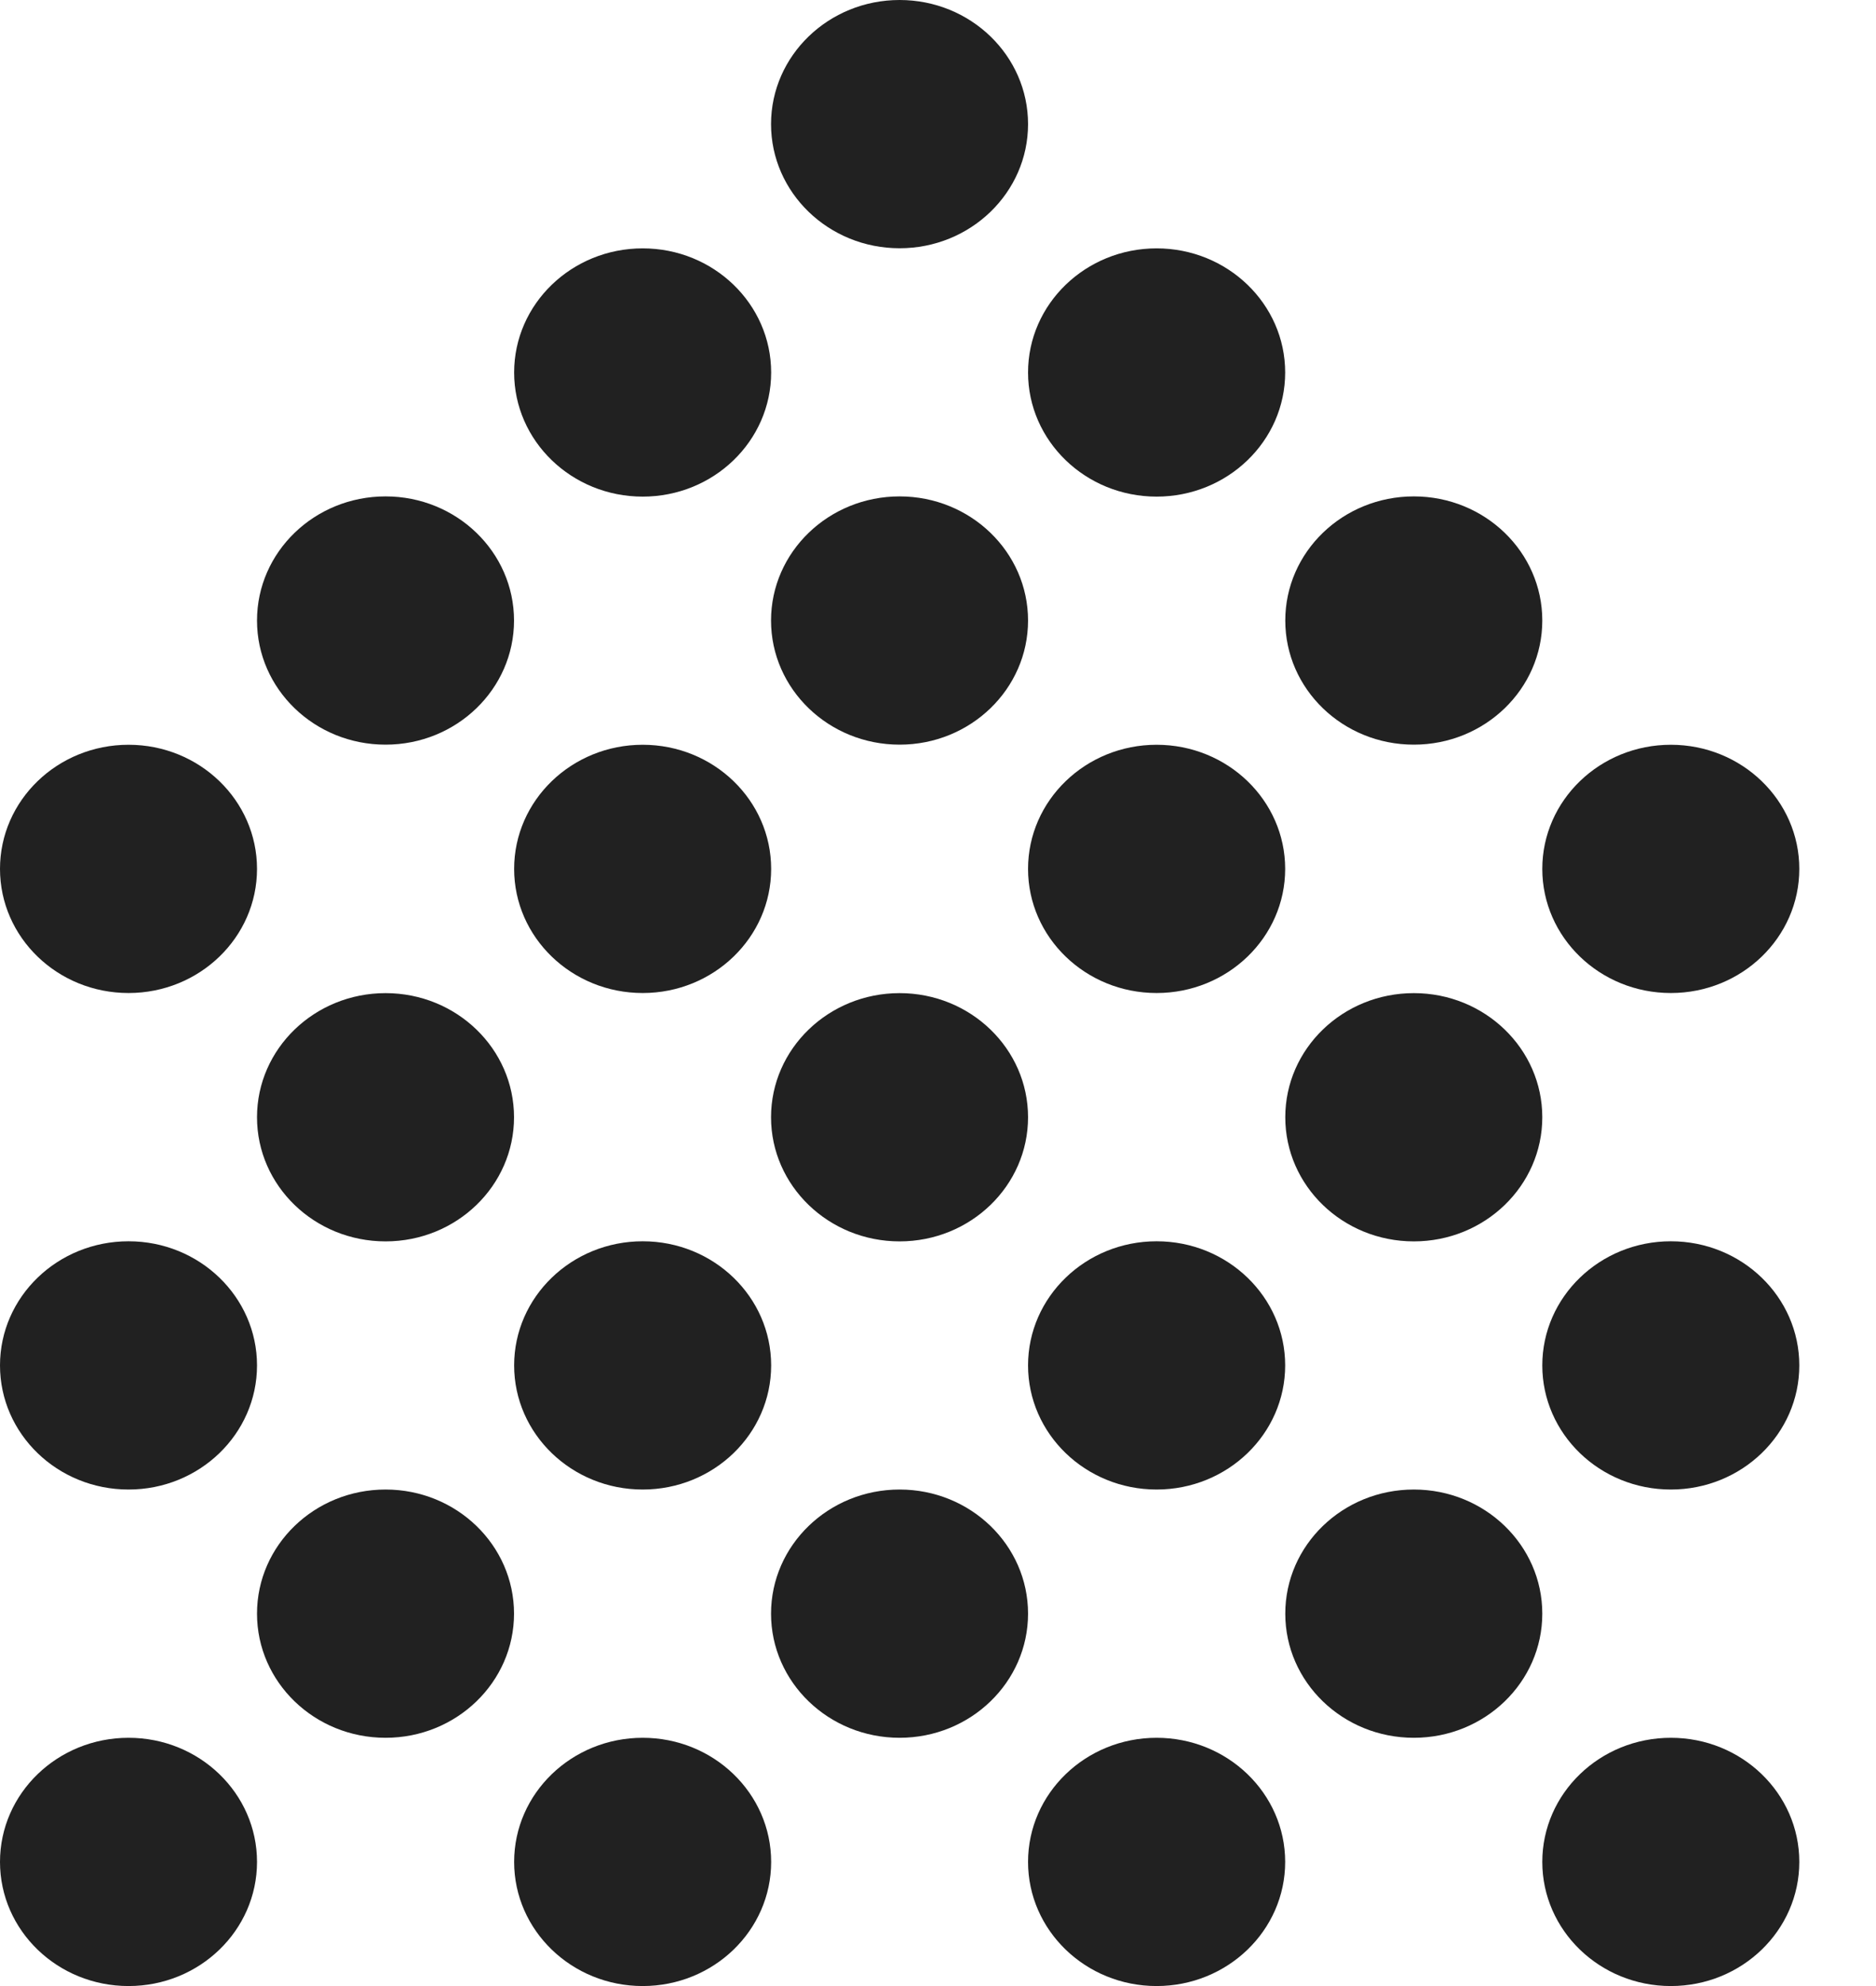 <svg width="17" height="18" viewBox="0 0 17 18" fill="none" xmlns="http://www.w3.org/2000/svg">
<path d="M2.329 16.875C2.329 17.496 1.808 18 1.165 18C0.521 18 0 17.496 0 16.875C0 16.254 0.521 15.75 1.165 15.75C1.808 15.75 2.329 16.254 2.329 16.875Z" fill="#212121"/>
<path d="M6.988 16.875C6.988 17.496 6.467 18 5.824 18C5.181 18 4.659 17.496 4.659 16.875C4.659 16.254 5.181 15.75 5.824 15.75C6.467 15.75 6.988 16.254 6.988 16.875Z" fill="#212121"/>
<path d="M11.646 16.875C11.646 17.496 11.124 18 10.481 18C9.838 18 9.316 17.496 9.316 16.875C9.316 16.254 9.838 15.75 10.481 15.75C11.124 15.75 11.646 16.254 11.646 16.875Z" fill="#212121"/>
<path d="M16.305 16.875C16.305 17.496 15.784 18 15.141 18C14.498 18 13.976 17.496 13.976 16.875C13.976 16.254 14.498 15.75 15.141 15.75C15.784 15.75 16.305 16.254 16.305 16.875Z" fill="#212121"/>
<path d="M4.658 14.625C4.658 15.246 4.137 15.75 3.494 15.75C2.85 15.75 2.329 15.246 2.329 14.625C2.329 14.004 2.85 13.5 3.494 13.5C4.137 13.5 4.658 14.004 4.658 14.625Z" fill="#212121"/>
<path d="M9.316 14.625C9.316 15.246 8.795 15.75 8.152 15.75C7.509 15.75 6.987 15.246 6.987 14.625C6.987 14.004 7.509 13.5 8.152 13.5C8.795 13.5 9.316 14.004 9.316 14.625Z" fill="#212121"/>
<path d="M13.976 14.625C13.976 15.246 13.455 15.75 12.812 15.75C12.168 15.75 11.647 15.246 11.647 14.625C11.647 14.004 12.168 13.5 12.812 13.5C13.455 13.5 13.976 14.004 13.976 14.625Z" fill="#212121"/>
<path d="M4.658 10.126C4.658 10.747 4.137 11.251 3.494 11.251C2.85 11.251 2.329 10.747 2.329 10.126C2.329 9.505 2.85 9.001 3.494 9.001C4.137 9.001 4.658 9.505 4.658 10.126Z" fill="#212121"/>
<path d="M9.316 10.126C9.316 10.747 8.795 11.251 8.152 11.251C7.509 11.251 6.987 10.747 6.987 10.126C6.987 9.505 7.509 9.001 8.152 9.001C8.795 9.001 9.316 9.505 9.316 10.126Z" fill="#212121"/>
<path d="M13.976 10.126C13.976 10.747 13.455 11.251 12.812 11.251C12.168 11.251 11.647 10.747 11.647 10.126C11.647 9.505 12.168 9.001 12.812 9.001C13.455 9.001 13.976 9.505 13.976 10.126Z" fill="#212121"/>
<path d="M4.658 5.624C4.658 6.245 4.137 6.749 3.494 6.749C2.85 6.749 2.329 6.245 2.329 5.624C2.329 5.003 2.85 4.499 3.494 4.499C4.137 4.499 4.658 5.003 4.658 5.624Z" fill="#212121"/>
<path d="M9.316 5.624C9.316 6.245 8.795 6.749 8.152 6.749C7.509 6.749 6.987 6.245 6.987 5.624C6.987 5.003 7.509 4.499 8.152 4.499C8.795 4.499 9.316 5.003 9.316 5.624Z" fill="#212121"/>
<path d="M9.316 1.125C9.316 1.746 8.795 2.25 8.152 2.25C7.509 2.25 6.987 1.746 6.987 1.125C6.987 0.504 7.509 0 8.152 0C8.795 0 9.316 0.504 9.316 1.125Z" fill="#212121"/>
<path d="M13.976 5.624C13.976 6.245 13.455 6.749 12.812 6.749C12.168 6.749 11.647 6.245 11.647 5.624C11.647 5.003 12.168 4.499 12.812 4.499C13.455 4.499 13.976 5.003 13.976 5.624Z" fill="#212121"/>
<path d="M2.329 12.375C2.329 12.996 1.808 13.5 1.165 13.5C0.521 13.5 0 12.996 0 12.375C0 11.754 0.521 11.25 1.165 11.25C1.808 11.25 2.329 11.754 2.329 12.375Z" fill="#212121"/>
<path d="M6.988 12.375C6.988 12.996 6.467 13.5 5.824 13.5C5.181 13.5 4.659 12.996 4.659 12.375C4.659 11.754 5.181 11.25 5.824 11.25C6.467 11.25 6.988 11.754 6.988 12.375Z" fill="#212121"/>
<path d="M11.646 12.375C11.646 12.996 11.124 13.5 10.481 13.5C9.838 13.5 9.316 12.996 9.316 12.375C9.316 11.754 9.838 11.25 10.481 11.25C11.124 11.25 11.646 11.754 11.646 12.375Z" fill="#212121"/>
<path d="M16.305 12.375C16.305 12.996 15.784 13.5 15.141 13.5C14.498 13.5 13.976 12.996 13.976 12.375C13.976 11.754 14.498 11.25 15.141 11.25C15.784 11.25 16.305 11.754 16.305 12.375Z" fill="#212121"/>
<path d="M2.329 7.875C2.329 8.496 1.808 9 1.165 9C0.521 9 0 8.496 0 7.875C0 7.254 0.521 6.75 1.165 6.75C1.808 6.75 2.329 7.254 2.329 7.875Z" fill="#212121"/>
<path d="M6.988 7.875C6.988 8.496 6.467 9 5.824 9C5.181 9 4.659 8.496 4.659 7.875C4.659 7.254 5.181 6.75 5.824 6.75C6.467 6.75 6.988 7.254 6.988 7.875Z" fill="#212121"/>
<path d="M6.988 3.376C6.988 3.997 6.467 4.501 5.824 4.501C5.181 4.501 4.659 3.997 4.659 3.376C4.659 2.755 5.181 2.251 5.824 2.251C6.467 2.251 6.988 2.755 6.988 3.376Z" fill="#212121"/>
<path d="M11.646 7.875C11.646 8.496 11.124 9 10.481 9C9.838 9 9.316 8.496 9.316 7.875C9.316 7.254 9.838 6.75 10.481 6.75C11.124 6.75 11.646 7.254 11.646 7.875Z" fill="#212121"/>
<path d="M11.646 3.376C11.646 3.997 11.124 4.501 10.481 4.501C9.838 4.501 9.316 3.997 9.316 3.376C9.316 2.755 9.838 2.251 10.481 2.251C11.124 2.251 11.646 2.755 11.646 3.376Z" fill="#212121"/>
<path d="M16.305 7.875C16.305 8.496 15.784 9 15.141 9C14.498 9 13.976 8.496 13.976 7.875C13.976 7.254 14.498 6.75 15.141 6.75C15.784 6.75 16.305 7.254 16.305 7.875Z" fill="#212121"/>
</svg>
